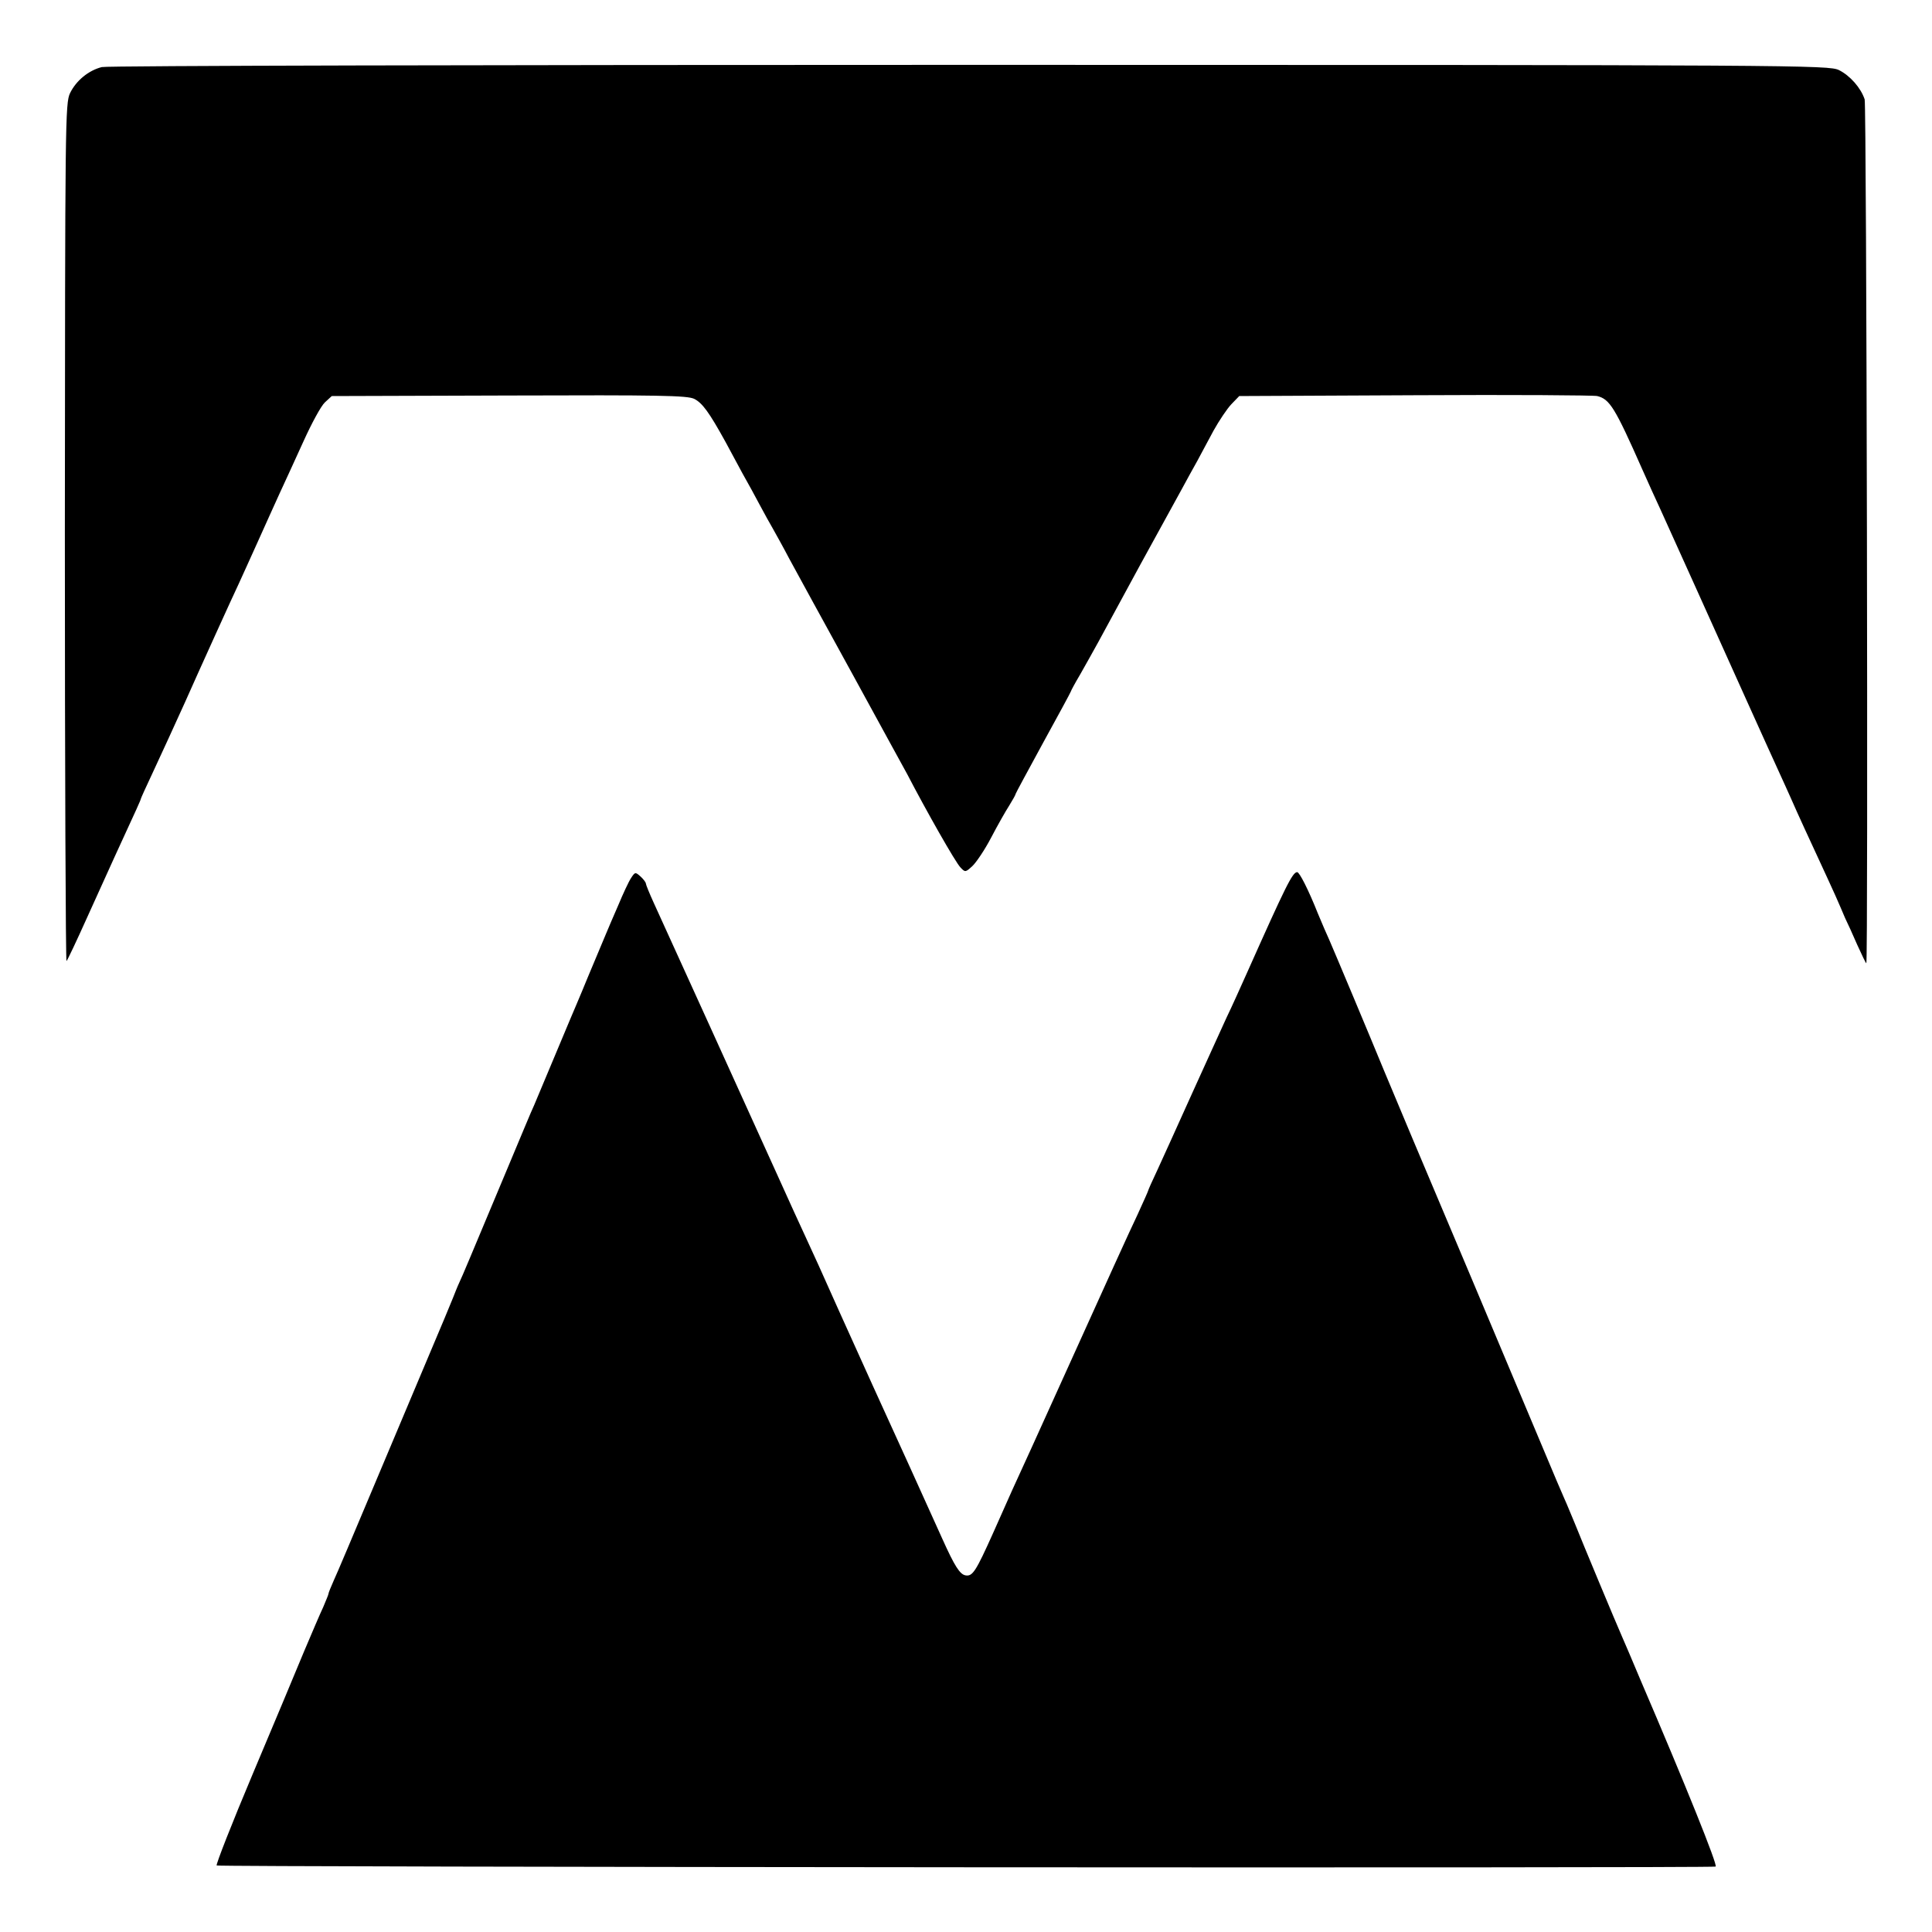 <?xml version="1.0" standalone="no"?>
<!DOCTYPE svg PUBLIC "-//W3C//DTD SVG 20010904//EN"
 "http://www.w3.org/TR/2001/REC-SVG-20010904/DTD/svg10.dtd">
<svg version="1.0" xmlns="http://www.w3.org/2000/svg"
 width="700pt" height="700pt" viewBox="0 0 700 700"
 preserveAspectRatio="xMidYMid meet">
<g transform="translate(0,700) scale(0.1,-0.1)"
fill="#000000" stroke="none">
<path d="M369 6757 c-48 -12 -93 -49 -115 -94 -18 -37 -18 -99 -19 -1595 0
-857 3 -1554 6 -1550 4 4 36 72 72 152 36 80 82 181 102 225 84 182 95 207 95
210 0 2 20 46 44 97 42 91 70 151 116 253 51 115 173 384 195 430 13 28 43 95
68 150 25 55 60 134 79 175 19 41 59 128 88 192 29 64 63 127 77 140 l25 23
641 2 c549 2 646 0 672 -12 30 -15 55 -50 113 -155 16 -30 44 -82 62 -115 19
-33 47 -85 63 -115 16 -30 37 -68 47 -85 9 -16 37 -66 60 -110 24 -44 127
-233 230 -420 102 -187 191 -349 197 -360 68 -131 175 -320 193 -338 17 -18
18 -18 43 5 14 13 45 59 68 103 23 44 53 97 66 117 13 21 23 39 23 42 0 2 45
85 100 186 55 100 100 183 100 185 0 2 15 30 34 62 18 32 48 85 66 118 18 33
86 159 152 280 67 121 134 245 151 275 16 30 41 75 55 100 13 25 40 74 59 110
20 36 49 79 64 95 l29 30 638 3 c350 2 647 0 659 -3 45 -11 64 -41 163 -265
21 -47 51 -114 68 -150 16 -36 71 -157 122 -270 51 -113 135 -299 187 -415 52
-115 106 -235 120 -265 14 -30 33 -73 43 -95 24 -55 66 -146 105 -230 18 -38
42 -92 55 -120 12 -27 28 -64 35 -81 8 -16 28 -60 44 -97 17 -37 31 -67 33
-67 7 0 1 3108 -6 3130 -14 42 -53 86 -93 106 -37 18 -133 19 -3149 19 -1728
0 -3126 -3 -3145 -8z"/>
<path d="M2286 3818 c-8 -12 -29 -57 -46 -98 -18 -41 -38 -88 -45 -105 -7 -16
-36 -86 -65 -155 -28 -69 -58 -138 -65 -155 -7 -16 -36 -86 -65 -155 -29 -69
-58 -138 -65 -155 -8 -16 -50 -118 -95 -225 -148 -353 -161 -385 -175 -415 -8
-17 -18 -43 -24 -58 -6 -15 -46 -112 -90 -215 -43 -103 -134 -317 -201 -477
-67 -159 -130 -309 -141 -332 -10 -23 -19 -44 -19 -48 0 -3 -9 -24 -19 -48
-11 -23 -42 -96 -70 -162 -27 -66 -111 -266 -186 -444 -75 -178 -133 -326
-130 -330 7 -6 5411 -10 5431 -4 9 3 -109 296 -273 678 -14 33 -31 74 -38 90
-7 17 -20 46 -28 65 -23 52 -146 347 -171 410 -13 30 -29 71 -38 90 -8 19 -21
49 -28 65 -7 17 -145 345 -307 730 -163 385 -306 725 -318 755 -48 117 -186
446 -199 475 -8 17 -26 59 -41 95 -35 88 -67 150 -75 150 -17 0 -41 -49 -182
-365 -22 -49 -55 -123 -74 -162 -18 -40 -75 -164 -125 -275 -50 -112 -107
-236 -125 -276 -19 -40 -34 -74 -34 -76 0 -2 -18 -42 -39 -88 -22 -45 -128
-279 -236 -518 -108 -239 -206 -455 -218 -480 -11 -25 -42 -94 -69 -155 -62
-138 -74 -157 -99 -153 -21 3 -40 33 -85 133 -28 63 -201 444 -252 555 -16 36
-71 157 -122 270 -50 113 -105 234 -122 270 -17 36 -61 133 -98 215 -95 210
-416 917 -451 993 -16 35 -29 67 -29 71 0 4 -9 16 -19 25 -19 17 -20 17 -35
-6z"/>
</g>
</svg>

